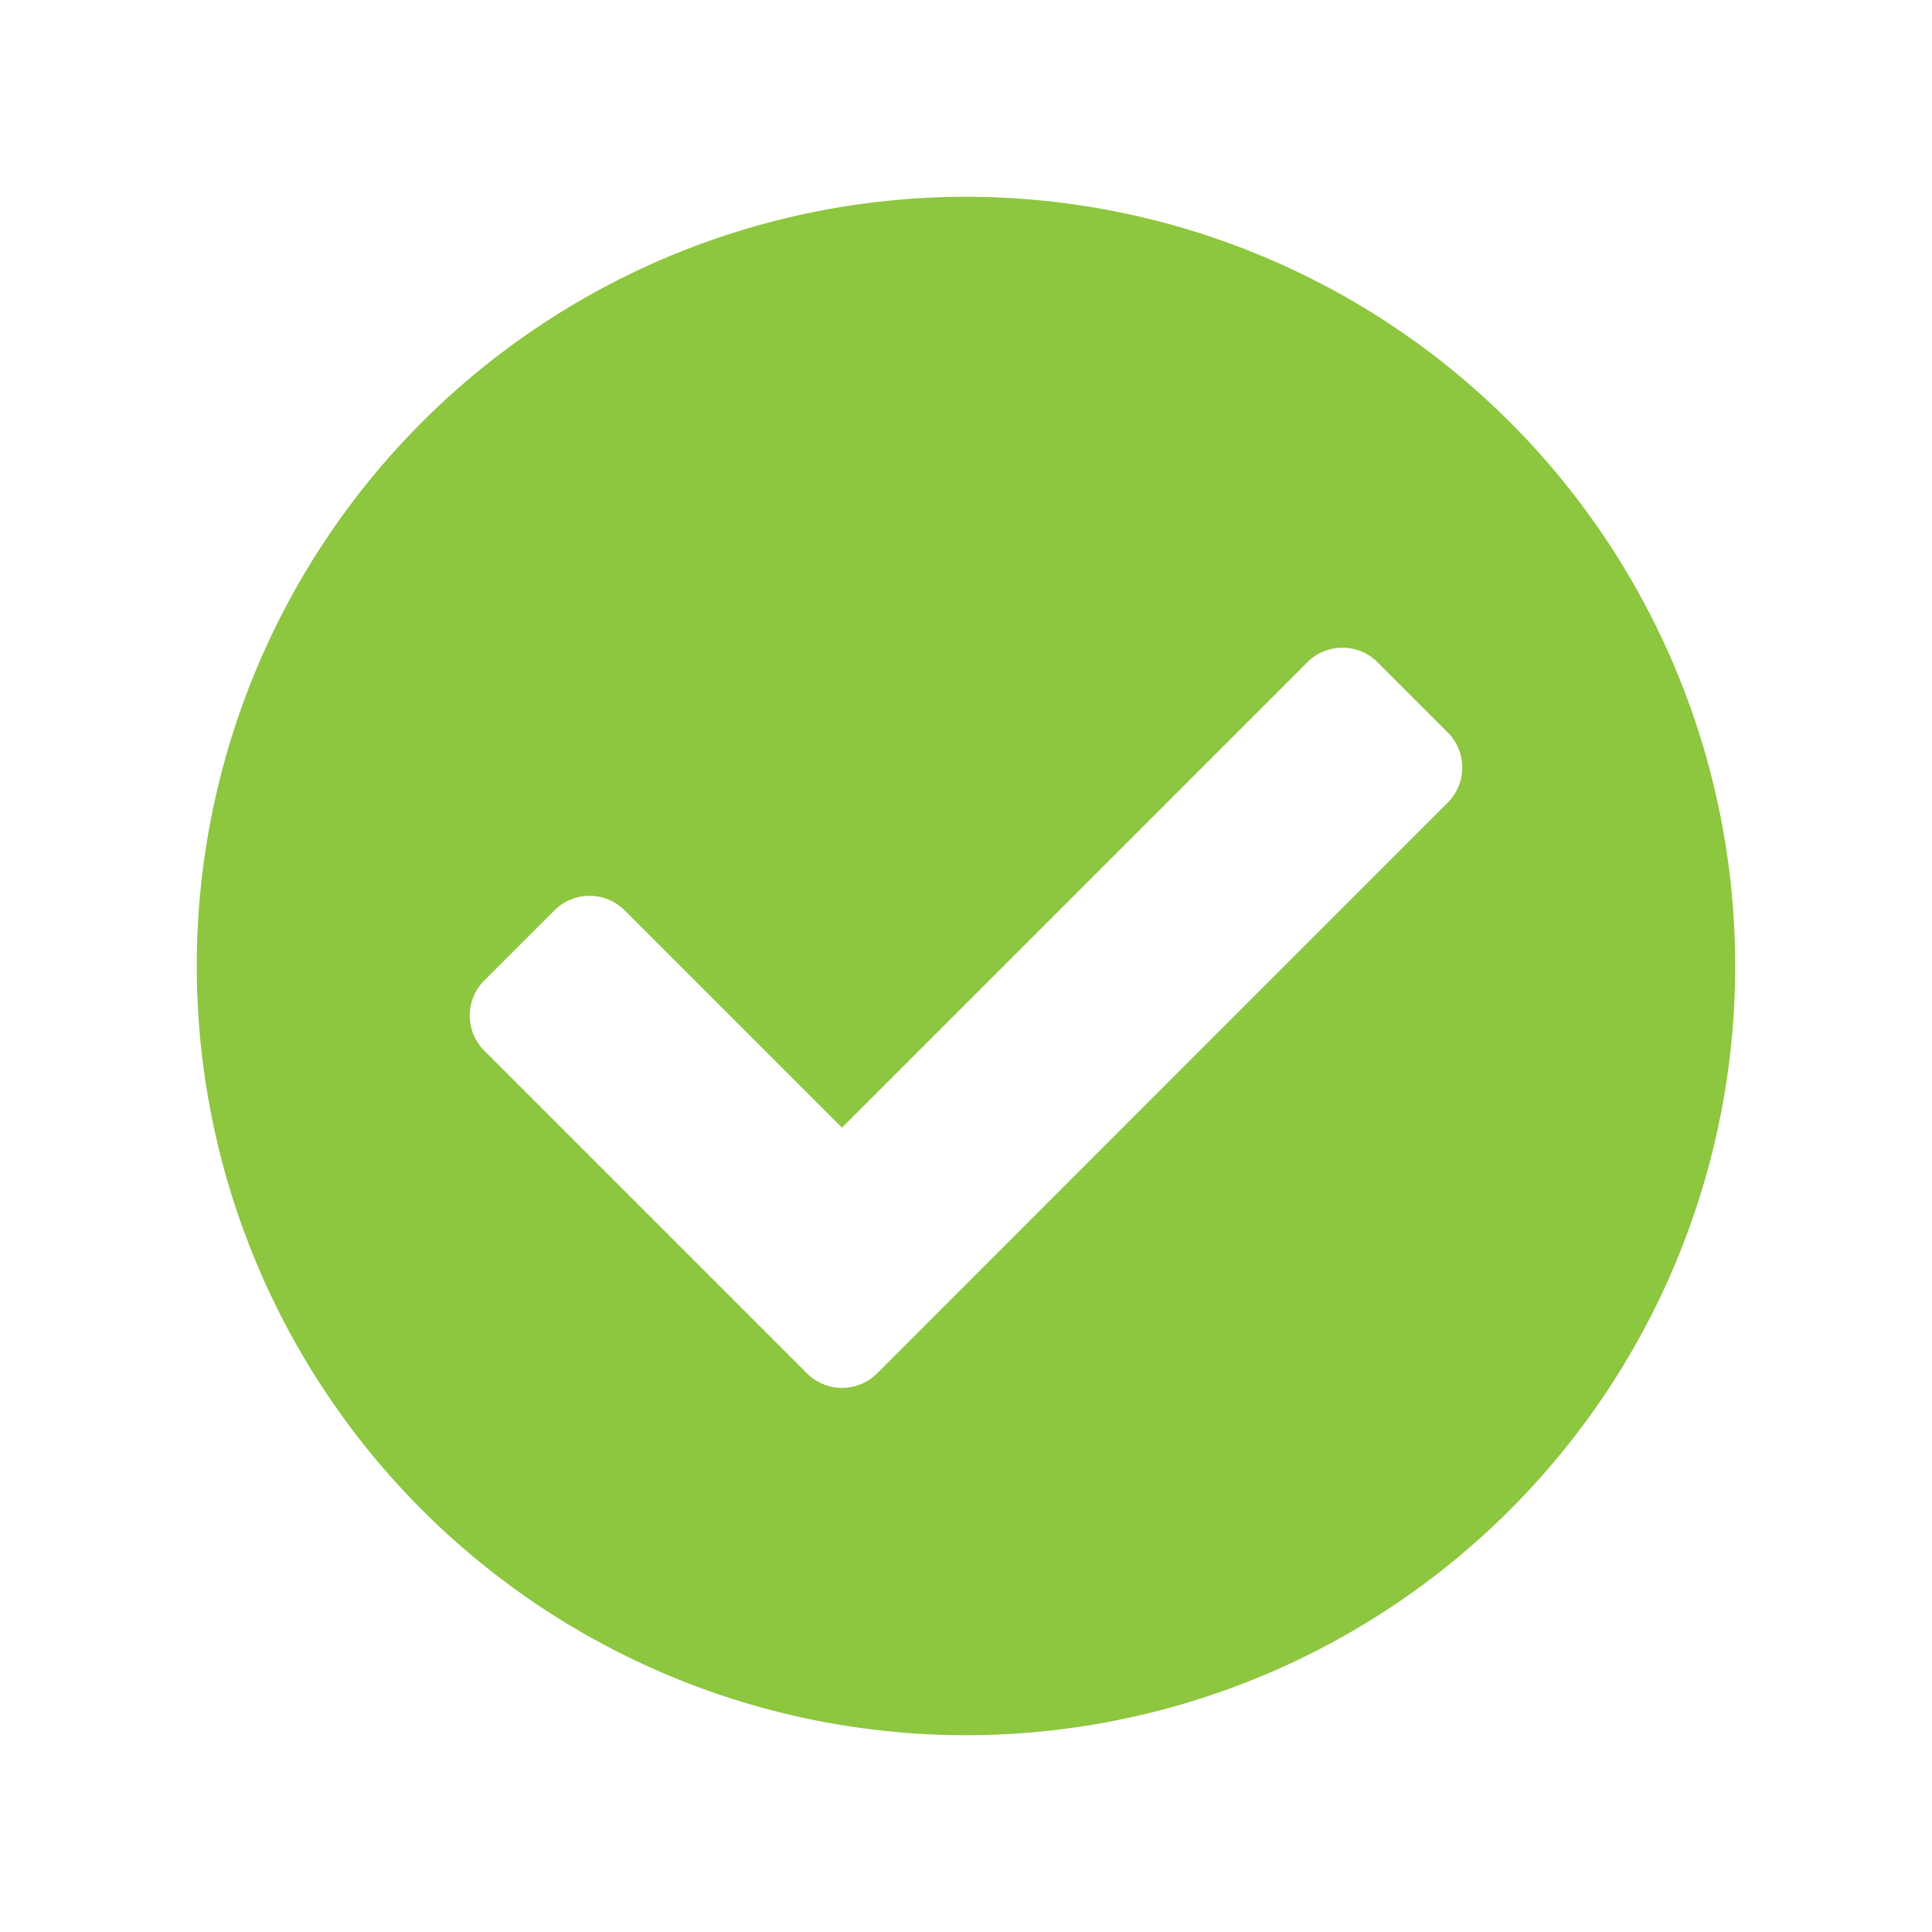 <?xml version="1.0" encoding="UTF-8"?> <svg xmlns="http://www.w3.org/2000/svg" id="Layer_1" data-name="Layer 1" viewBox="0 0 100 100"><path d="M50,89.814A39.814,39.814,0,1,1,89.813,50,39.814,39.814,0,0,1,50,89.814ZM74.934,41.542a2.569,2.569,0,0,0,0-3.633L71.3,34.277a2.568,2.568,0,0,0-3.633,0L43.579,58.366,32.332,47.12a2.568,2.568,0,0,0-3.633,0l-3.633,3.631a2.569,2.569,0,0,0,0,3.633l16.7,16.7a2.571,2.571,0,0,0,3.633,0Z" style="fill: #8dc63f"></path></svg> 